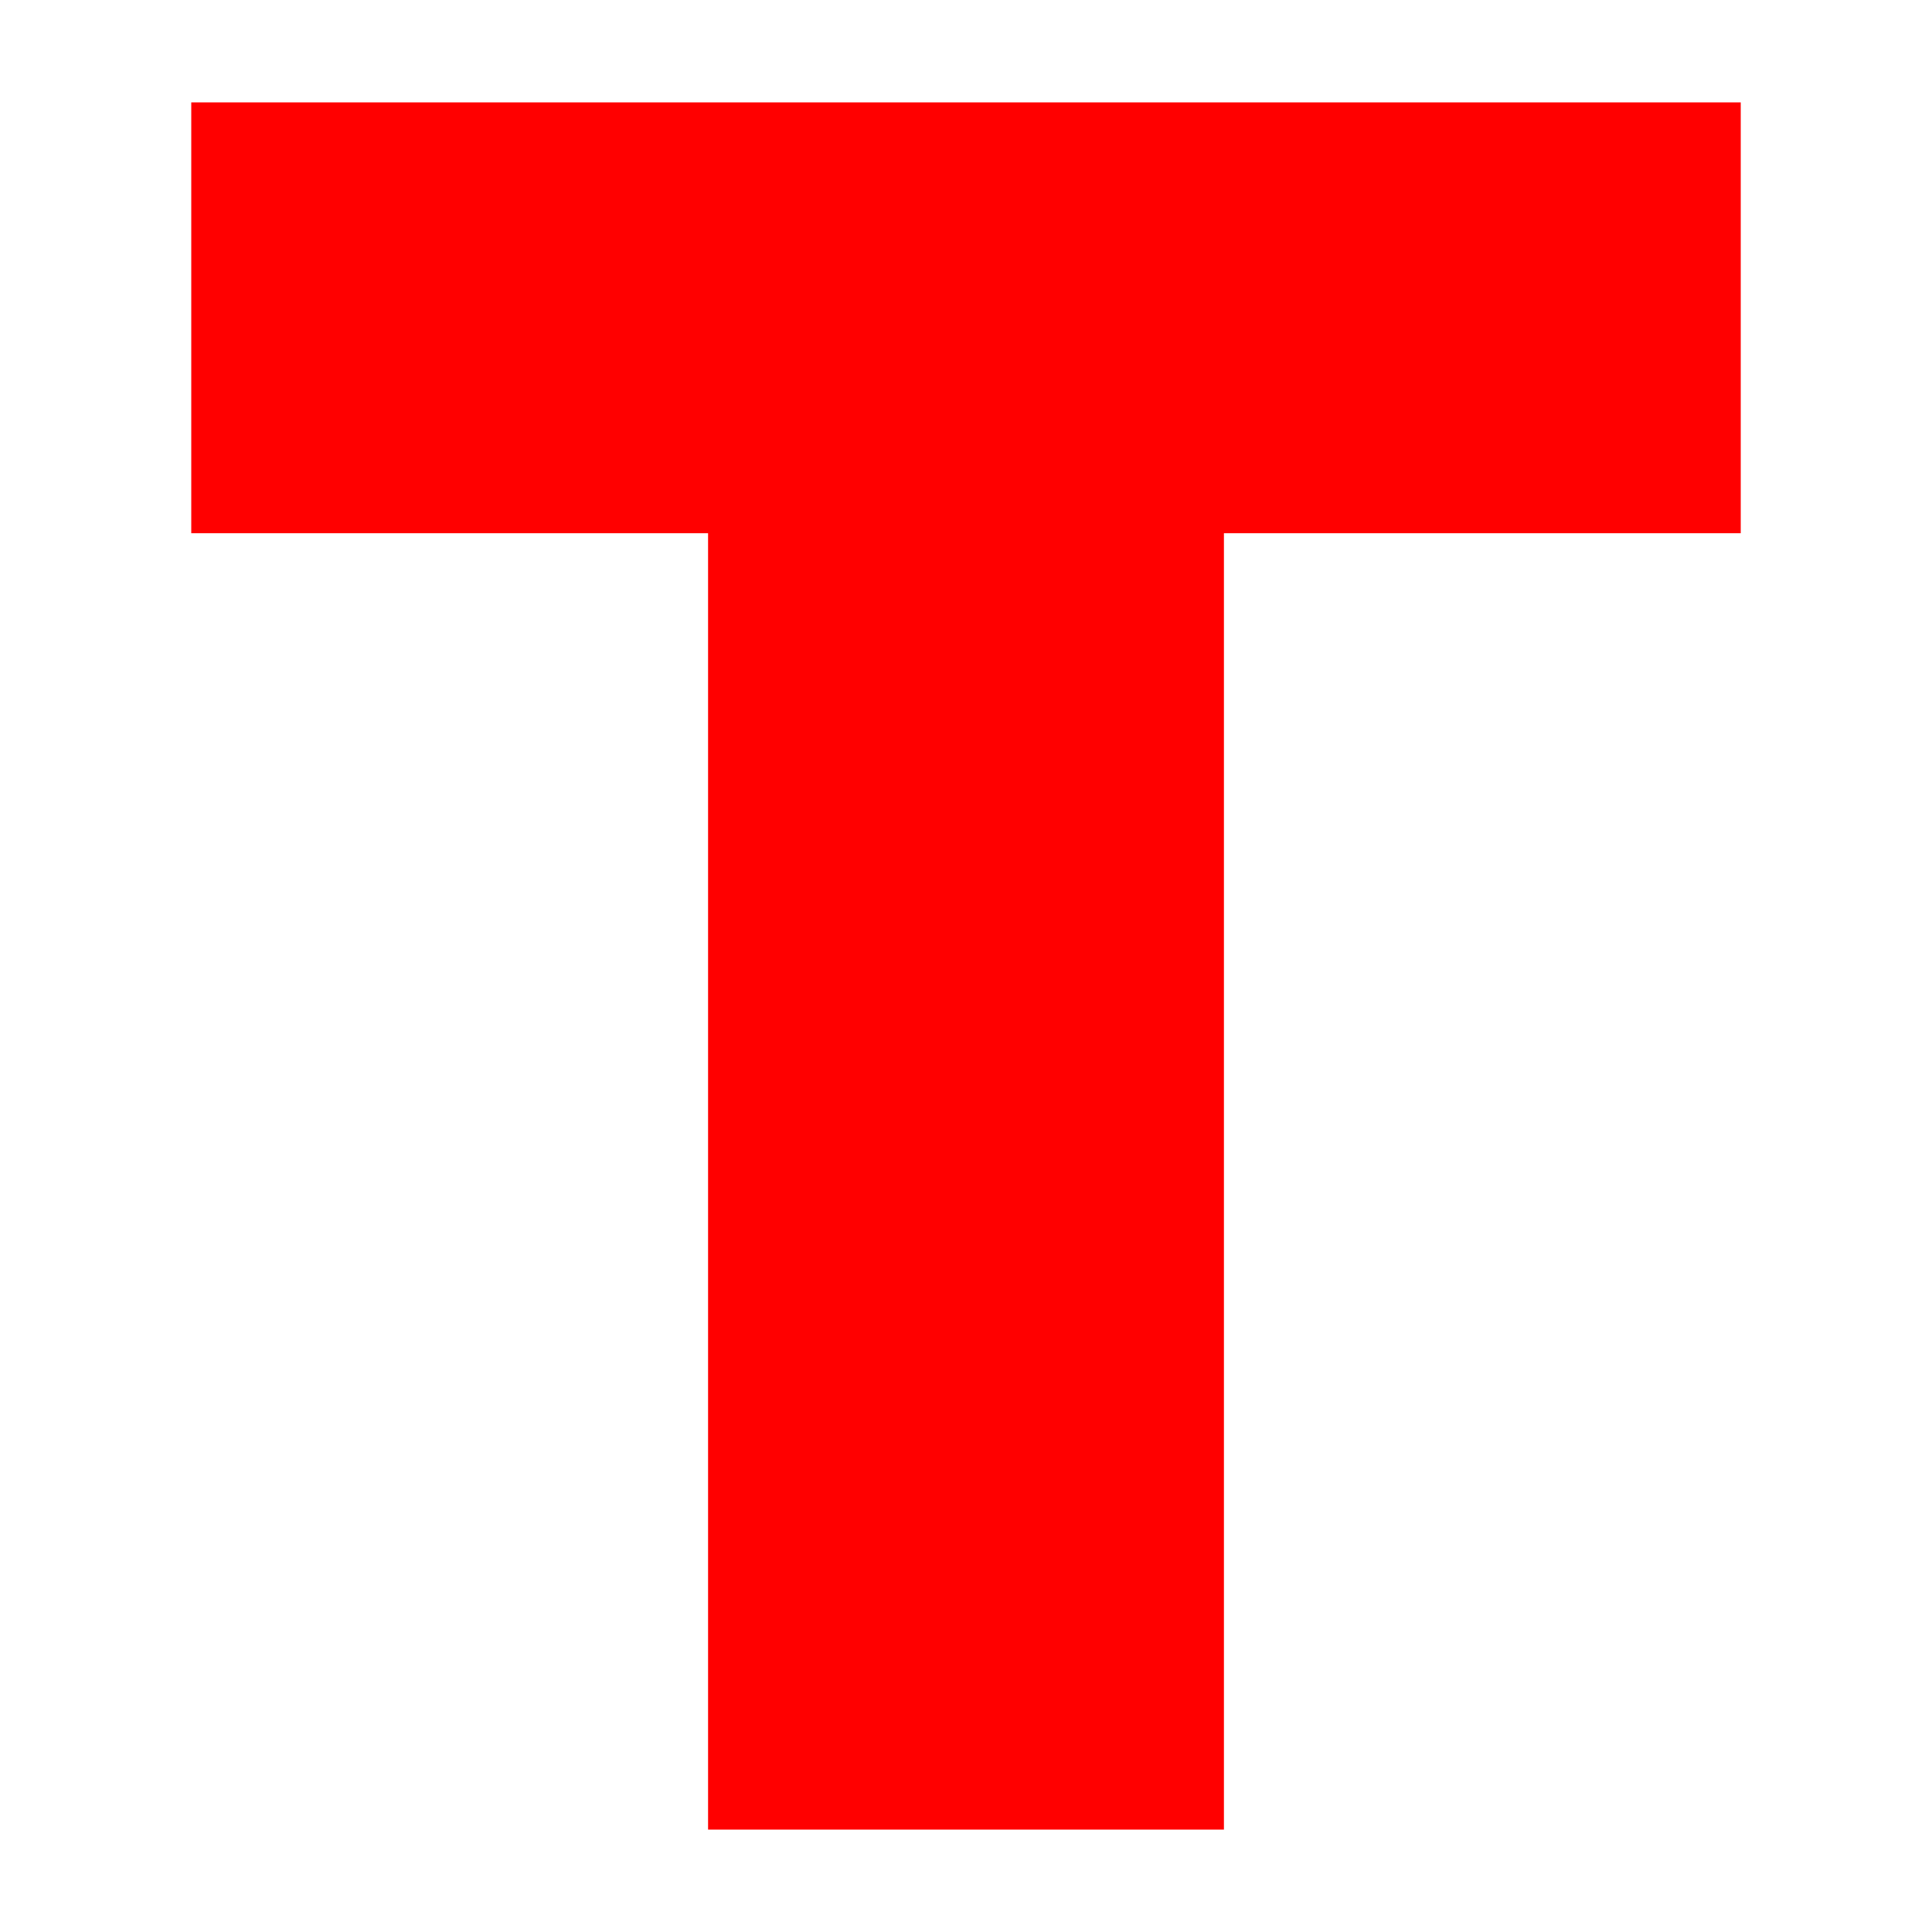 <?xml version="1.0" encoding="utf-8"?>
<!-- Generator: Adobe Illustrator 25.0.1, SVG Export Plug-In . SVG Version: 6.00 Build 0)  -->
<svg version="1.1" id="Layer_1" xmlns="http://www.w3.org/2000/svg" xmlns:xlink="http://www.w3.org/1999/xlink" x="0px" y="0px"
	 viewBox="0 0 200 200" style="enable-background:new 0 0 200 200;" xml:space="preserve">
<style type="text/css">
	.st0{fill:#FFFFFF;}
	.st1{fill:#FF0000;}
</style>
<rect class="st0" width="200" height="200"/>
<polyline id="polyline11" class="st1" points="19.8,10.6 19.8,55.2 73.3,55.2 73.3,189.4 126.7,189.4 126.7,55.2 180.2,55.2 
	180.2,10.6 19.8,10.6 "/>
</svg>

